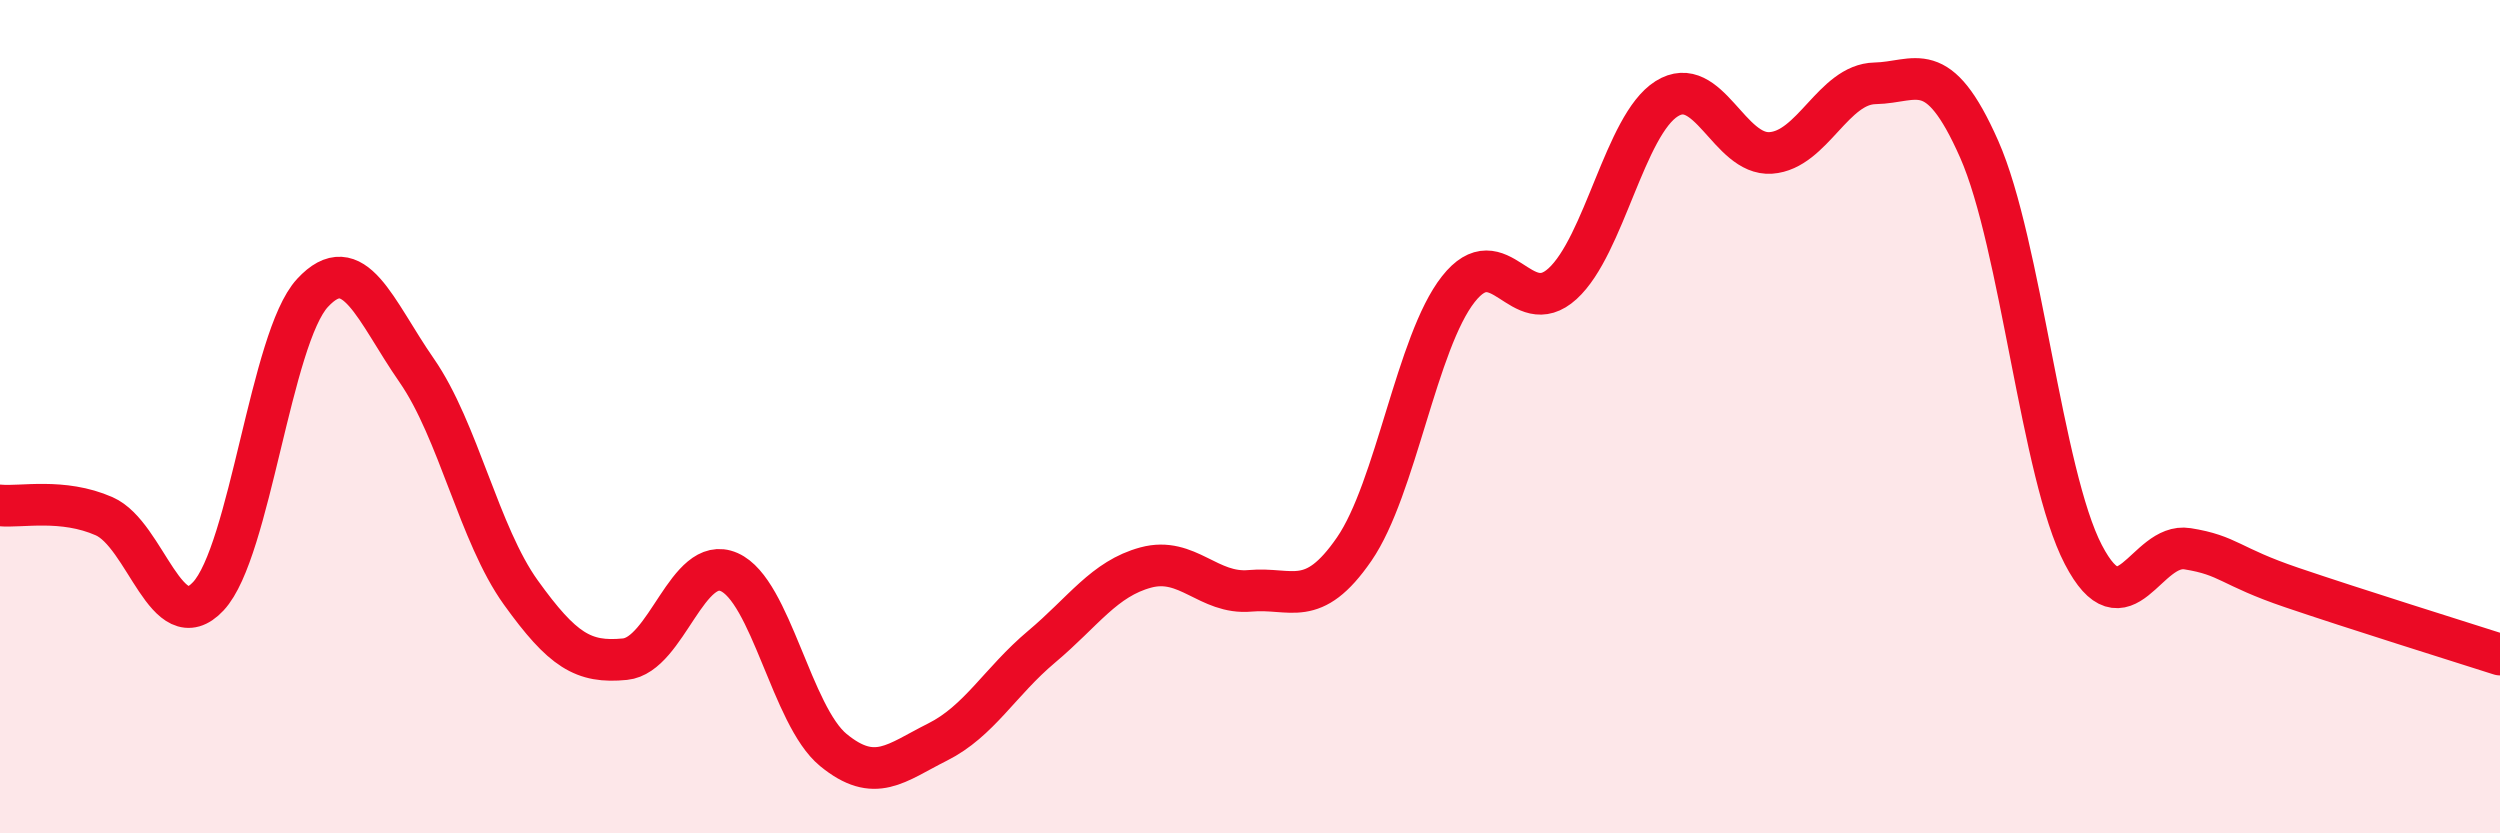 
    <svg width="60" height="20" viewBox="0 0 60 20" xmlns="http://www.w3.org/2000/svg">
      <path
        d="M 0,12.13 C 0.5,12.18 1.5,11.95 2.5,12.39 C 3.5,12.83 4,15.38 5,14.31 C 6,13.24 6.5,8.11 7.5,7.03 C 8.5,5.95 9,7.45 10,8.89 C 11,10.33 11.5,12.83 12.5,14.22 C 13.5,15.61 14,15.92 15,15.82 C 16,15.72 16.5,13.29 17.5,13.73 C 18.5,14.17 19,17.18 20,18 C 21,18.82 21.5,18.31 22.5,17.81 C 23.5,17.31 24,16.36 25,15.52 C 26,14.68 26.5,13.89 27.5,13.62 C 28.5,13.35 29,14.27 30,14.18 C 31,14.09 31.5,14.63 32.5,13.18 C 33.5,11.73 34,8.21 35,6.94 C 36,5.67 36.5,7.72 37.5,6.81 C 38.5,5.9 39,3 40,2.37 C 41,1.74 41.5,3.74 42.5,3.67 C 43.5,3.6 44,2.02 45,2 C 46,1.98 46.5,1.32 47.5,3.58 C 48.5,5.84 49,11.39 50,13.31 C 51,15.23 51.5,13.01 52.5,13.17 C 53.5,13.33 53.5,13.59 55,14.1 C 56.5,14.61 59,15.39 60,15.71L60 20L0 20Z"
        fill="#EB0A25"
        opacity="0.1"
        stroke-linecap="round"
        stroke-linejoin="round"
      />
      <path
        d="M 0,12.13 C 0.5,12.18 1.5,11.95 2.5,12.39 C 3.5,12.83 4,15.38 5,14.31 C 6,13.24 6.5,8.11 7.5,7.03 C 8.5,5.95 9,7.45 10,8.89 C 11,10.33 11.5,12.83 12.5,14.22 C 13.5,15.61 14,15.92 15,15.82 C 16,15.72 16.5,13.29 17.5,13.73 C 18.5,14.17 19,17.18 20,18 C 21,18.82 21.5,18.31 22.5,17.81 C 23.5,17.31 24,16.36 25,15.52 C 26,14.68 26.5,13.89 27.5,13.62 C 28.5,13.35 29,14.27 30,14.18 C 31,14.09 31.5,14.63 32.5,13.18 C 33.5,11.73 34,8.21 35,6.94 C 36,5.67 36.5,7.72 37.5,6.81 C 38.5,5.9 39,3 40,2.37 C 41,1.74 41.5,3.74 42.5,3.67 C 43.5,3.6 44,2.02 45,2 C 46,1.98 46.5,1.32 47.5,3.58 C 48.5,5.84 49,11.39 50,13.31 C 51,15.23 51.5,13.01 52.5,13.17 C 53.5,13.33 53.5,13.59 55,14.1 C 56.5,14.61 59,15.39 60,15.71"
        stroke="#EB0A25"
        stroke-width="1"
        fill="none"
        stroke-linecap="round"
        stroke-linejoin="round"
      />
    </svg>
  